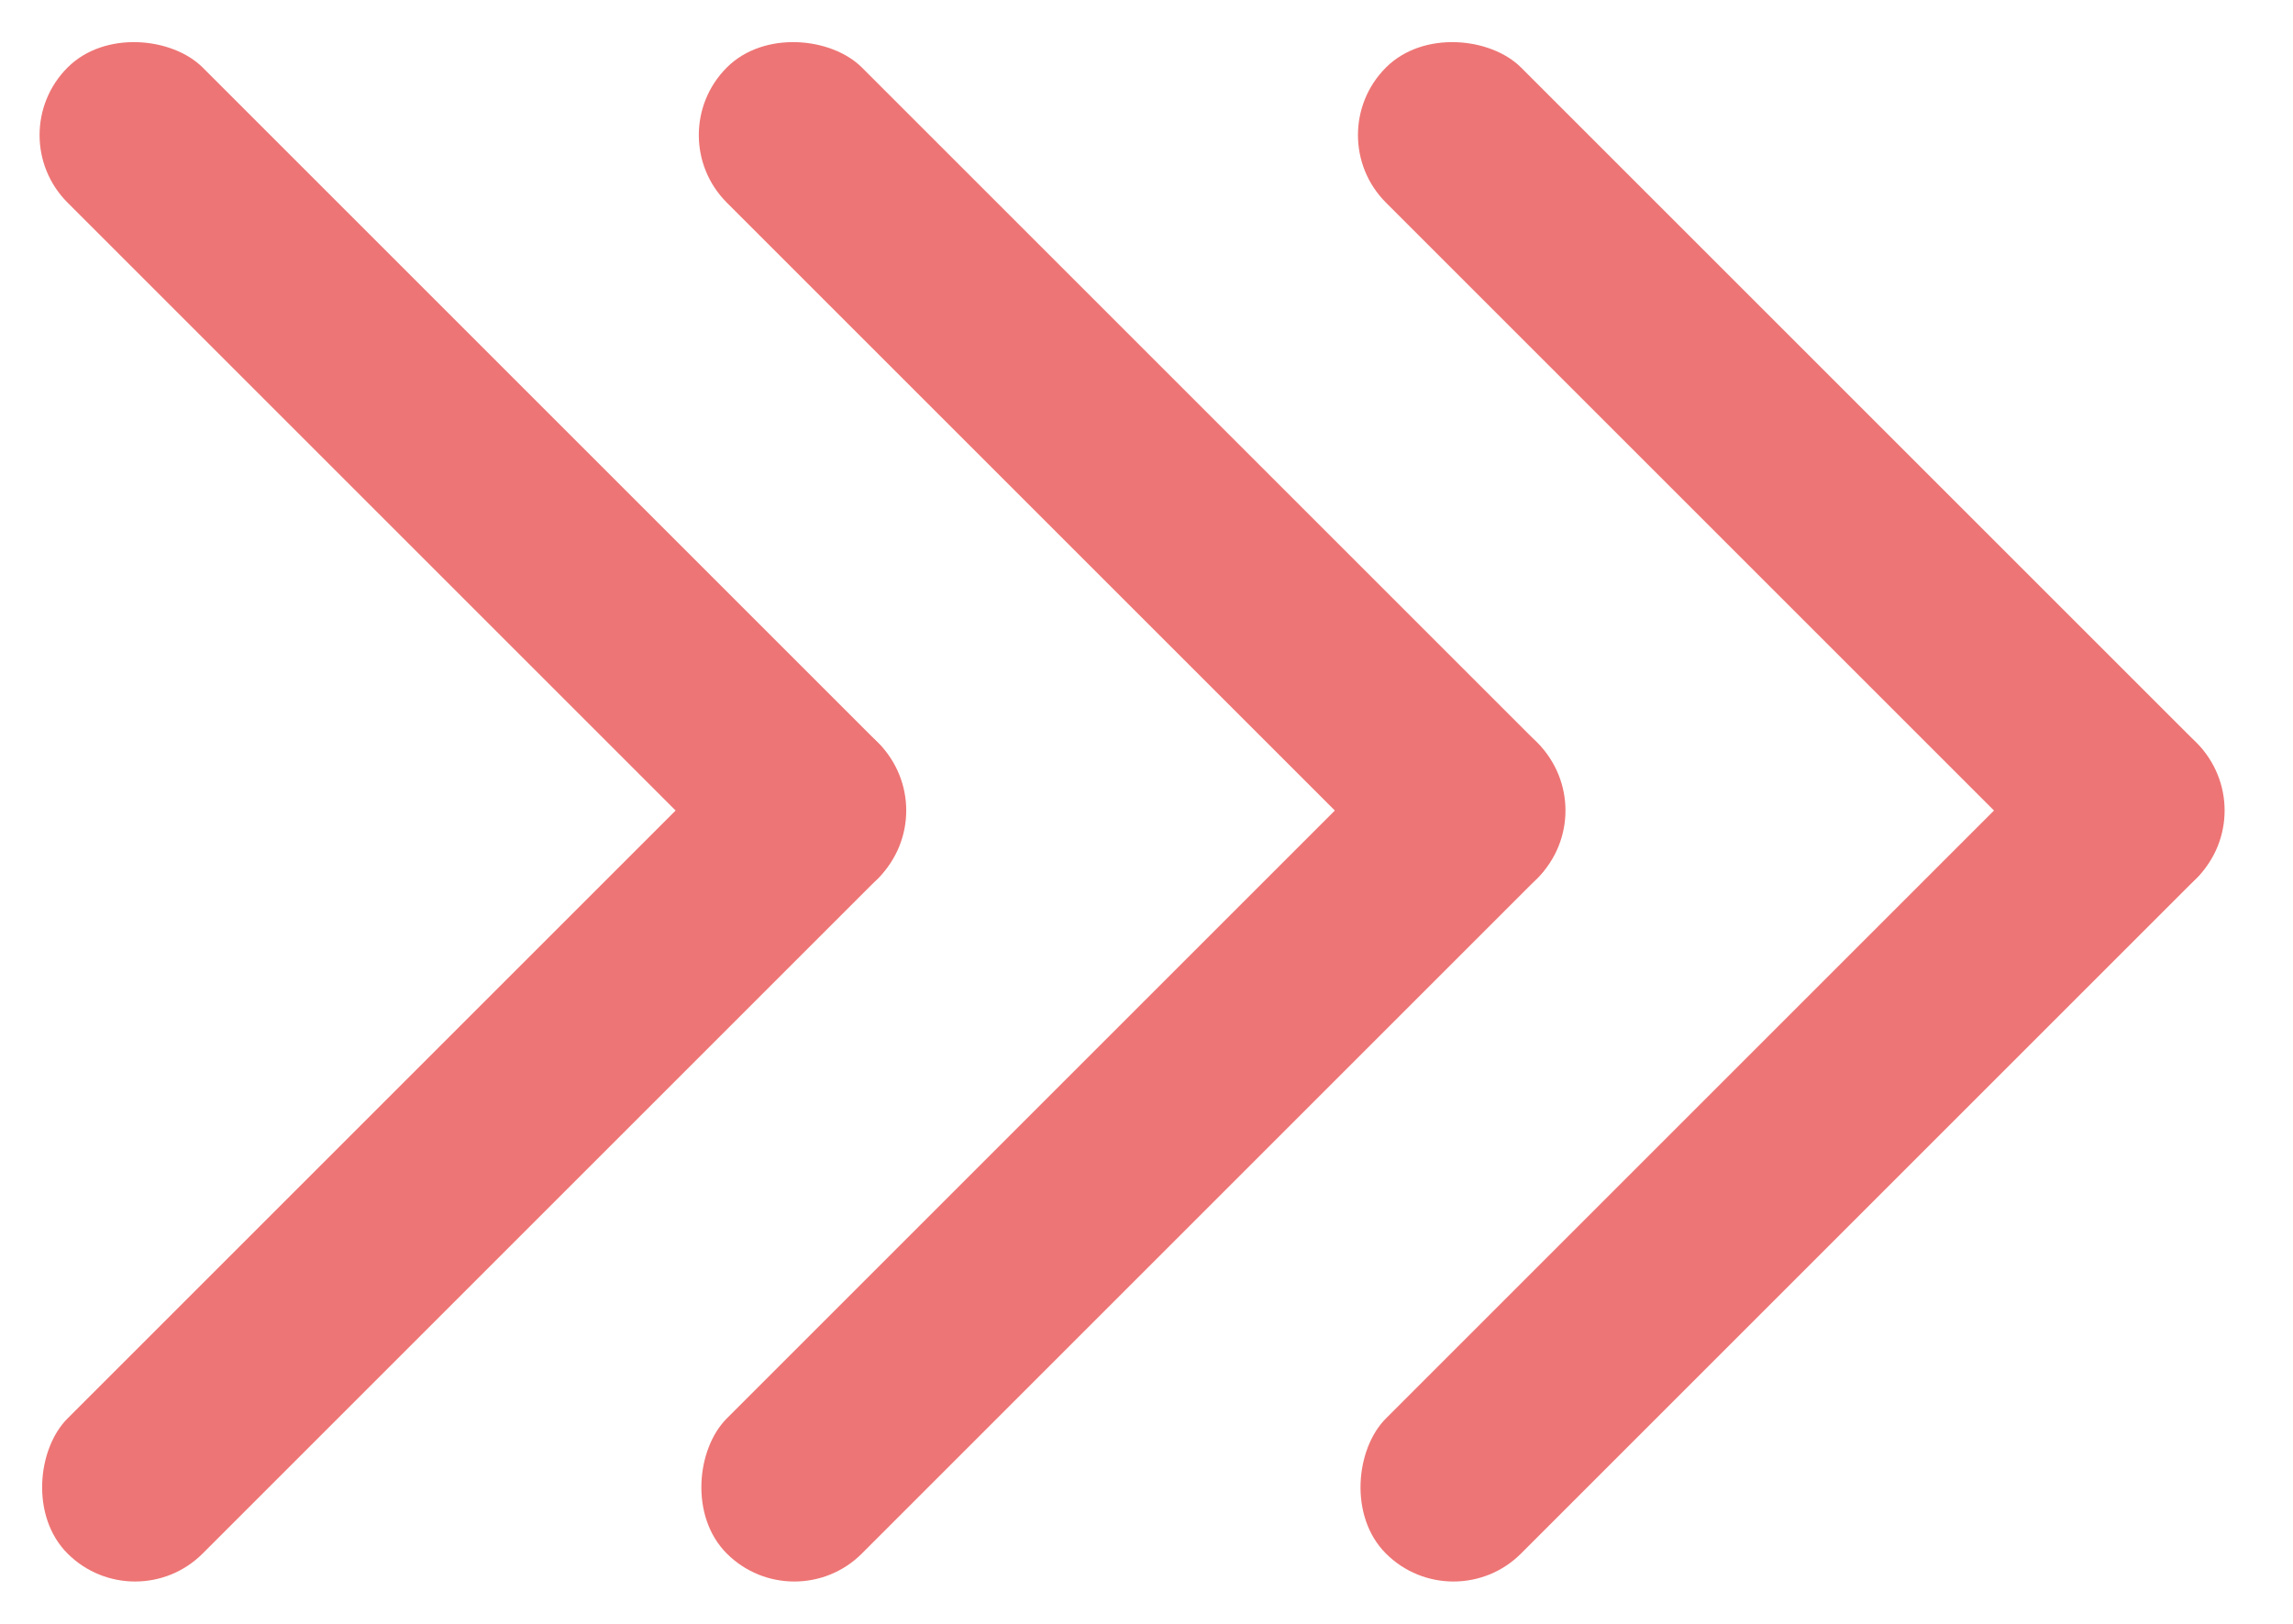 <svg width="24" height="17" viewBox="0 0 24 17" fill="none" xmlns="http://www.w3.org/2000/svg">
<rect x="13.799" y="1.414" width="2" height="12" rx="1" transform="rotate(-45 13.799 1.414)" fill="#EE7575"/>
<rect x="15.213" y="16.971" width="2" height="12" rx="1" transform="rotate(-135 15.213 16.971)" fill="#EE7575"/>
<rect x="6.9" y="1.414" width="2" height="12" rx="1" transform="rotate(-45 6.9 1.414)" fill="#EE7575"/>
<rect x="8.314" y="16.971" width="2" height="12" rx="1" transform="rotate(-135 8.314 16.971)" fill="#EE7575"/>
<rect y="1.414" width="2" height="12" rx="1" transform="rotate(-45 0 1.414)" fill="#EE7575"/>
<rect x="1.414" y="16.971" width="2" height="12" rx="1" transform="rotate(-135 1.414 16.971)" fill="#EE7575"/>
</svg>
